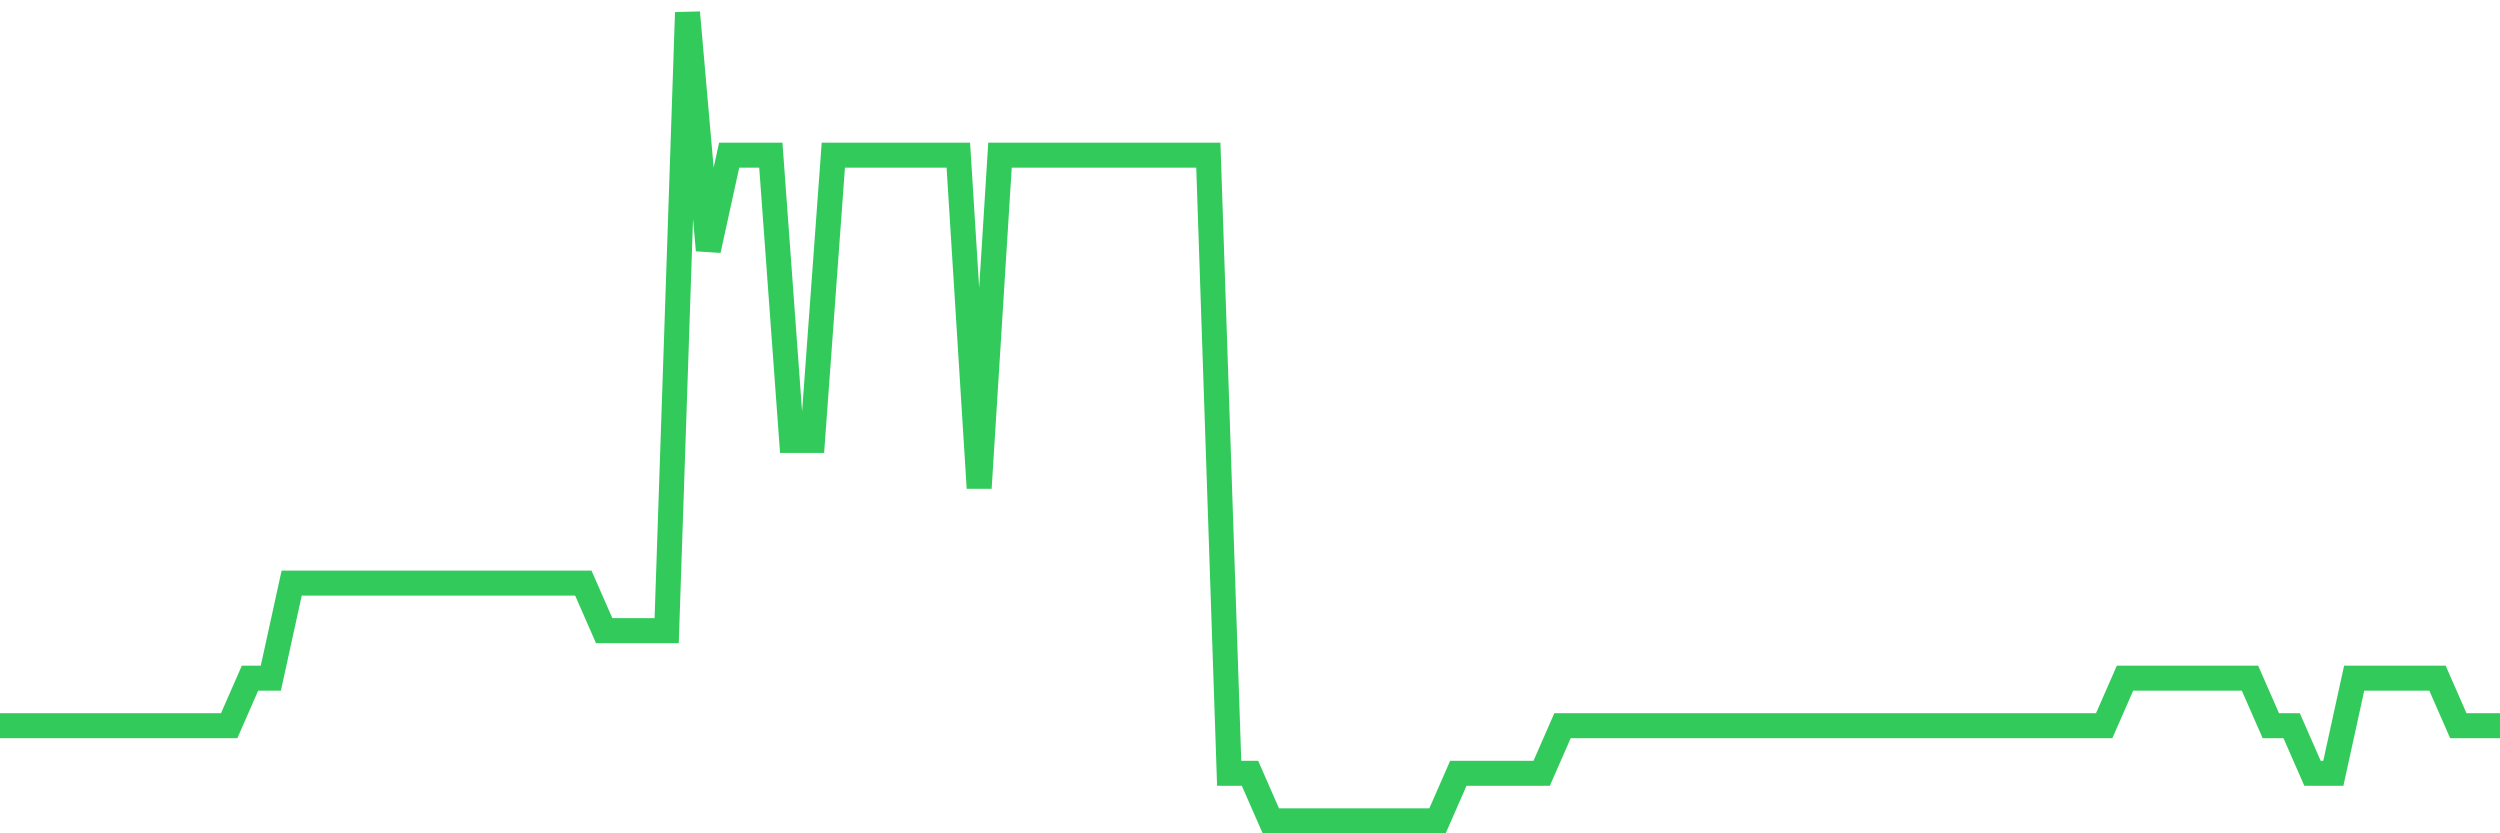 <svg
  xmlns="http://www.w3.org/2000/svg"
  xmlns:xlink="http://www.w3.org/1999/xlink"
  width="120"
  height="40"
  viewBox="0 0 120 40"
  preserveAspectRatio="none"
>
  <polyline
    points="0,34.835 1,34.835 2,34.835 3,34.835 4,34.835 5,34.835 6,34.835 7,34.835 8,34.835 9,34.835 10,34.835 11,34.835 12,32.553 13,32.553 14,27.988 15,27.988 16,27.988 17,27.988 18,27.988 19,27.988 20,27.988 21,27.988 22,27.988 23,27.988 24,27.988 25,27.988 26,27.988 27,27.988 28,27.988 29,30.271 30,30.271 31,30.271 32,30.271 33,0.6 34,12.012 35,7.447 36,7.447 37,7.447 38,21.141 39,21.141 40,7.447 41,7.447 42,7.447 43,7.447 44,7.447 45,7.447 46,7.447 47,23.424 48,7.447 49,7.447 50,7.447 51,7.447 52,7.447 53,7.447 54,7.447 55,7.447 56,7.447 57,7.447 58,7.447 59,37.118 60,37.118 61,39.4 62,39.4 63,39.4 64,39.4 65,39.4 66,39.4 67,39.4 68,39.4 69,39.4 70,37.118 71,37.118 72,37.118 73,37.118 74,37.118 75,34.835 76,34.835 77,34.835 78,34.835 79,34.835 80,34.835 81,34.835 82,34.835 83,34.835 84,34.835 85,34.835 86,34.835 87,34.835 88,34.835 89,34.835 90,34.835 91,34.835 92,34.835 93,34.835 94,34.835 95,34.835 96,34.835 97,34.835 98,34.835 99,34.835 100,34.835 101,34.835 102,32.553 103,32.553 104,32.553 105,32.553 106,32.553 107,32.553 108,32.553 109,34.835 110,34.835 111,37.118 112,37.118 113,32.553 114,32.553 115,32.553 116,32.553 117,32.553 118,34.835 119,34.835 120,34.835"
    fill="none"
    stroke="#32ca5b"
    stroke-width="1.2"
  >
  </polyline>
</svg>
